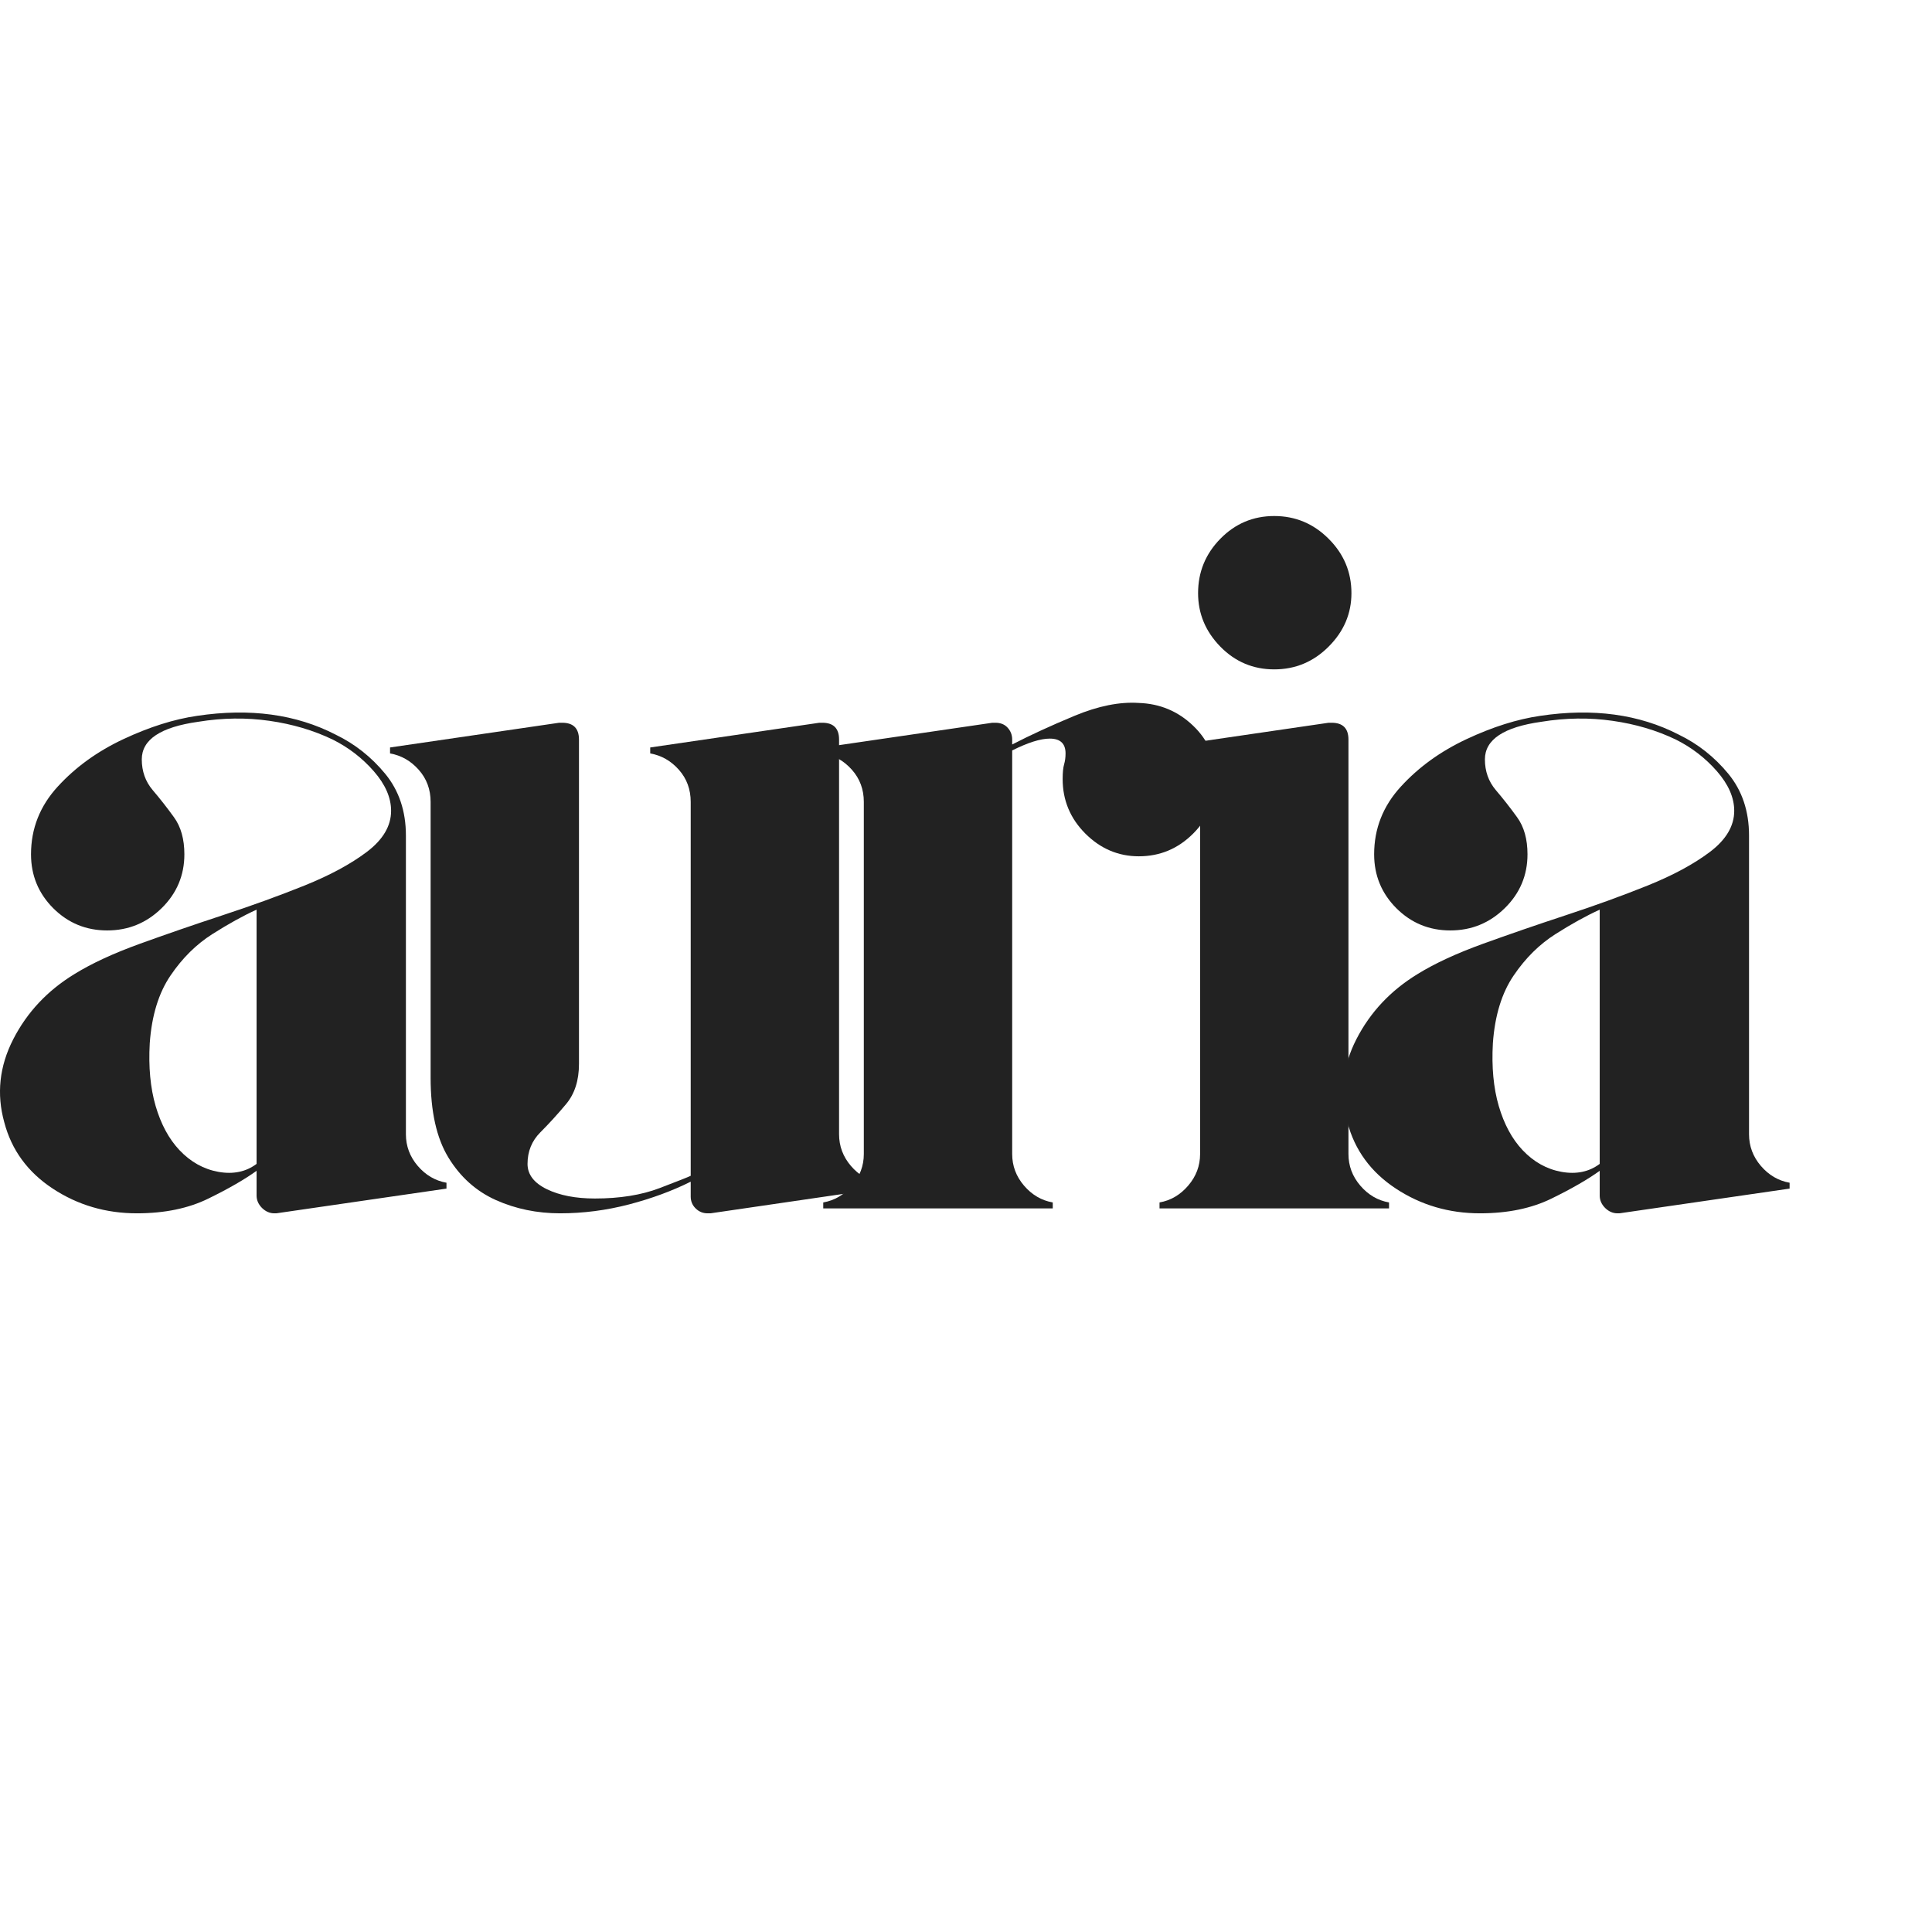 <svg version="1.0" preserveAspectRatio="xMidYMid meet" height="500" viewBox="0 0 375 375" zoomAndPan="magnify" width="500" xmlns:xlink="http://www.w3.org/1999/xlink" xmlns="http://www.w3.org/2000/svg"><defs><g></g></defs><g fill-opacity="1" fill="#222222"><g transform="translate(-6.839, 234.551)"><g><path d="M 85.625 -14.406 C 85.625 -12.094 86.391 -10.039 87.922 -8.25 C 89.461 -6.457 91.32 -5.367 93.5 -4.984 L 93.5 -3.844 L 60.469 0.953 C 60.469 0.953 60.438 0.953 60.375 0.953 C 60.312 0.953 60.219 0.953 60.094 0.953 C 59.195 0.953 58.395 0.602 57.688 -0.094 C 56.988 -0.801 56.641 -1.602 56.641 -2.5 L 56.641 -7.297 C 54.328 -5.629 51.219 -3.836 47.312 -1.922 C 43.414 -0.004 38.781 0.953 33.406 0.953 C 27.383 0.953 21.941 -0.645 17.078 -3.844 C 12.223 -7.039 9.086 -11.328 7.672 -16.703 C 6.141 -22.203 6.719 -27.578 9.406 -32.828 C 12.094 -38.078 16.062 -42.301 21.312 -45.5 C 24.633 -47.551 28.852 -49.504 33.969 -51.359 C 39.094 -53.211 44.473 -55.066 50.109 -56.922 C 55.742 -58.773 61.023 -60.691 65.953 -62.672 C 70.879 -64.66 74.91 -66.836 78.047 -69.203 C 81.18 -71.578 82.75 -74.234 82.75 -77.172 C 82.75 -79.734 81.629 -82.297 79.391 -84.859 C 77.148 -87.422 74.492 -89.469 71.422 -91 C 67.703 -92.789 63.602 -94.004 59.125 -94.641 C 54.645 -95.285 50.039 -95.223 45.312 -94.453 C 38.008 -93.43 34.359 -91 34.359 -87.156 C 34.359 -84.852 35.062 -82.867 36.469 -81.203 C 37.883 -79.547 39.266 -77.785 40.609 -75.922 C 41.953 -74.066 42.625 -71.672 42.625 -68.734 C 42.625 -64.641 41.148 -61.148 38.203 -58.266 C 35.266 -55.391 31.742 -53.953 27.641 -53.953 C 23.547 -53.953 20.055 -55.391 17.172 -58.266 C 14.297 -61.148 12.859 -64.641 12.859 -68.734 C 12.859 -73.723 14.586 -78.102 18.047 -81.875 C 21.504 -85.656 25.758 -88.727 30.812 -91.094 C 35.863 -93.457 40.629 -94.961 45.109 -95.609 C 55.348 -97.141 64.312 -95.922 72 -91.953 C 75.707 -90.16 78.906 -87.633 81.594 -84.375 C 84.281 -81.113 85.625 -77.113 85.625 -72.375 Z M 56.641 -8.641 L 56.641 -57.984 C 54.078 -56.828 51.227 -55.254 48.094 -53.266 C 44.957 -51.285 42.238 -48.598 39.938 -45.203 C 37.633 -41.816 36.289 -37.438 35.906 -32.062 C 35.645 -27.457 36.023 -23.395 37.047 -19.875 C 38.078 -16.352 39.613 -13.504 41.656 -11.328 C 43.832 -9.023 46.359 -7.613 49.234 -7.094 C 52.117 -6.582 54.586 -7.098 56.641 -8.641 Z M 56.641 -8.641"></path></g></g></g><g fill-opacity="1" fill="#222222"><g transform="translate(70.91, 234.551)"><g><path d="M 91.953 -14.406 C 91.953 -12.094 92.719 -10.039 94.25 -8.25 C 95.789 -6.457 97.648 -5.367 99.828 -4.984 L 99.828 -3.844 L 67 0.953 L 66.422 0.953 C 65.523 0.953 64.754 0.633 64.109 0 C 63.473 -0.633 63.156 -1.398 63.156 -2.297 L 63.156 -5.188 C 59.57 -3.395 55.57 -1.922 51.156 -0.766 C 46.75 0.379 42.301 0.953 37.812 0.953 C 33.332 0.953 29.172 0.094 25.328 -1.625 C 21.492 -3.352 18.426 -6.102 16.125 -9.875 C 13.82 -13.656 12.672 -18.812 12.672 -25.344 L 12.672 -78.906 C 12.672 -81.332 11.898 -83.41 10.359 -85.141 C 8.828 -86.867 6.973 -87.926 4.797 -88.312 L 4.797 -89.469 L 37.625 -94.266 L 38.203 -94.266 C 40.379 -94.266 41.469 -93.176 41.469 -91 L 41.469 -28.031 C 41.469 -24.832 40.633 -22.238 38.969 -20.25 C 37.312 -18.27 35.648 -16.445 33.984 -14.781 C 32.316 -13.113 31.484 -11.066 31.484 -8.641 C 31.484 -6.586 32.727 -4.953 35.219 -3.734 C 37.719 -2.523 40.828 -1.922 44.547 -1.922 C 49.398 -1.922 53.586 -2.594 57.109 -3.938 C 60.629 -5.281 62.645 -6.078 63.156 -6.328 L 63.156 -78.906 C 63.156 -81.332 62.391 -83.41 60.859 -85.141 C 59.328 -86.867 57.473 -87.926 55.297 -88.312 L 55.297 -89.469 L 88.125 -94.266 L 88.703 -94.266 C 90.867 -94.266 91.953 -93.176 91.953 -91 Z M 91.953 -14.406"></path></g></g></g><g fill-opacity="1" fill="#222222"><g transform="translate(154.995, 234.551)"><g><path d="M 66.047 -98.109 C 70.141 -97.973 73.656 -96.5 76.594 -93.688 C 79.539 -90.875 81.016 -87.422 81.016 -83.328 C 81.016 -79.223 79.539 -75.695 76.594 -72.75 C 73.656 -69.812 70.141 -68.344 66.047 -68.344 C 62.078 -68.344 58.617 -69.812 55.672 -72.75 C 52.734 -75.695 51.266 -79.223 51.266 -83.328 C 51.266 -84.598 51.359 -85.551 51.547 -86.188 C 51.734 -86.832 51.828 -87.539 51.828 -88.312 C 51.828 -90.227 50.805 -91.188 48.766 -91.188 C 46.973 -91.188 44.539 -90.422 41.469 -88.891 L 41.469 -10.562 C 41.469 -8.258 42.234 -6.211 43.766 -4.422 C 45.305 -2.629 47.164 -1.539 49.344 -1.156 L 49.344 0 L 4.797 0 L 4.797 -1.156 C 6.973 -1.539 8.828 -2.629 10.359 -4.422 C 11.898 -6.211 12.672 -8.258 12.672 -10.562 L 12.672 -78.906 C 12.672 -81.332 11.898 -83.41 10.359 -85.141 C 8.828 -86.867 6.973 -87.926 4.797 -88.312 L 4.797 -89.469 L 37.625 -94.266 C 37.758 -94.266 37.859 -94.266 37.922 -94.266 C 37.984 -94.266 38.078 -94.266 38.203 -94.266 C 39.223 -94.266 40.02 -93.941 40.594 -93.297 C 41.176 -92.66 41.469 -91.895 41.469 -91 L 41.469 -90.047 C 44.926 -91.836 48.957 -93.691 53.562 -95.609 C 58.164 -97.523 62.328 -98.359 66.047 -98.109 Z M 66.047 -98.109"></path></g></g></g><g fill-opacity="1" fill="#222222"><g transform="translate(220.266, 234.551)"><g><path d="M 12.672 -10.562 L 12.672 -78.906 C 12.672 -81.332 11.898 -83.41 10.359 -85.141 C 8.828 -86.867 6.973 -87.926 4.797 -88.312 L 4.797 -89.469 L 37.625 -94.266 C 37.758 -94.266 37.859 -94.266 37.922 -94.266 C 37.984 -94.266 38.078 -94.266 38.203 -94.266 C 40.379 -94.266 41.469 -93.176 41.469 -91 L 41.469 -10.562 C 41.469 -8.258 42.234 -6.211 43.766 -4.422 C 45.305 -2.629 47.164 -1.539 49.344 -1.156 L 49.344 0 L 4.797 0 L 4.797 -1.156 C 6.973 -1.539 8.828 -2.629 10.359 -4.422 C 11.898 -6.211 12.672 -8.258 12.672 -10.562 Z M 42.047 -119.422 C 42.047 -115.453 40.57 -111.992 37.625 -109.047 C 34.688 -106.098 31.164 -104.625 27.062 -104.625 C 22.969 -104.625 19.477 -106.098 16.594 -109.047 C 13.719 -111.992 12.281 -115.453 12.281 -119.422 C 12.281 -123.516 13.719 -127.031 16.594 -129.969 C 19.477 -132.914 22.969 -134.391 27.062 -134.391 C 31.164 -134.391 34.688 -132.914 37.625 -129.969 C 40.57 -127.031 42.047 -123.516 42.047 -119.422 Z M 42.047 -119.422"></path></g></g></g><g fill-opacity="1" fill="#222222"><g transform="translate(253.861, 234.551)"><g><path d="M 85.625 -14.406 C 85.625 -12.094 86.391 -10.039 87.922 -8.25 C 89.461 -6.457 91.32 -5.367 93.5 -4.984 L 93.5 -3.844 L 60.469 0.953 C 60.469 0.953 60.438 0.953 60.375 0.953 C 60.312 0.953 60.219 0.953 60.094 0.953 C 59.195 0.953 58.395 0.602 57.688 -0.094 C 56.988 -0.801 56.641 -1.602 56.641 -2.5 L 56.641 -7.297 C 54.328 -5.629 51.219 -3.836 47.312 -1.922 C 43.414 -0.004 38.781 0.953 33.406 0.953 C 27.383 0.953 21.941 -0.645 17.078 -3.844 C 12.223 -7.039 9.086 -11.328 7.672 -16.703 C 6.141 -22.203 6.719 -27.578 9.406 -32.828 C 12.094 -38.078 16.062 -42.301 21.312 -45.5 C 24.633 -47.551 28.852 -49.504 33.969 -51.359 C 39.094 -53.211 44.473 -55.066 50.109 -56.922 C 55.742 -58.773 61.023 -60.691 65.953 -62.672 C 70.879 -64.66 74.91 -66.836 78.047 -69.203 C 81.18 -71.578 82.75 -74.234 82.75 -77.172 C 82.75 -79.734 81.629 -82.297 79.391 -84.859 C 77.148 -87.422 74.492 -89.469 71.422 -91 C 67.703 -92.789 63.602 -94.004 59.125 -94.641 C 54.645 -95.285 50.039 -95.223 45.312 -94.453 C 38.008 -93.43 34.359 -91 34.359 -87.156 C 34.359 -84.852 35.062 -82.867 36.469 -81.203 C 37.883 -79.547 39.266 -77.785 40.609 -75.922 C 41.953 -74.066 42.625 -71.672 42.625 -68.734 C 42.625 -64.641 41.148 -61.148 38.203 -58.266 C 35.266 -55.391 31.742 -53.953 27.641 -53.953 C 23.547 -53.953 20.055 -55.391 17.172 -58.266 C 14.297 -61.148 12.859 -64.641 12.859 -68.734 C 12.859 -73.723 14.586 -78.102 18.047 -81.875 C 21.504 -85.656 25.758 -88.727 30.812 -91.094 C 35.863 -93.457 40.629 -94.961 45.109 -95.609 C 55.348 -97.141 64.312 -95.922 72 -91.953 C 75.707 -90.16 78.906 -87.633 81.594 -84.375 C 84.281 -81.113 85.625 -77.113 85.625 -72.375 Z M 56.641 -8.641 L 56.641 -57.984 C 54.078 -56.828 51.227 -55.254 48.094 -53.266 C 44.957 -51.285 42.238 -48.598 39.938 -45.203 C 37.633 -41.816 36.289 -37.438 35.906 -32.062 C 35.645 -27.457 36.023 -23.395 37.047 -19.875 C 38.078 -16.352 39.613 -13.504 41.656 -11.328 C 43.832 -9.023 46.359 -7.613 49.234 -7.094 C 52.117 -6.582 54.586 -7.098 56.641 -8.641 Z M 56.641 -8.641"></path></g></g></g></svg>